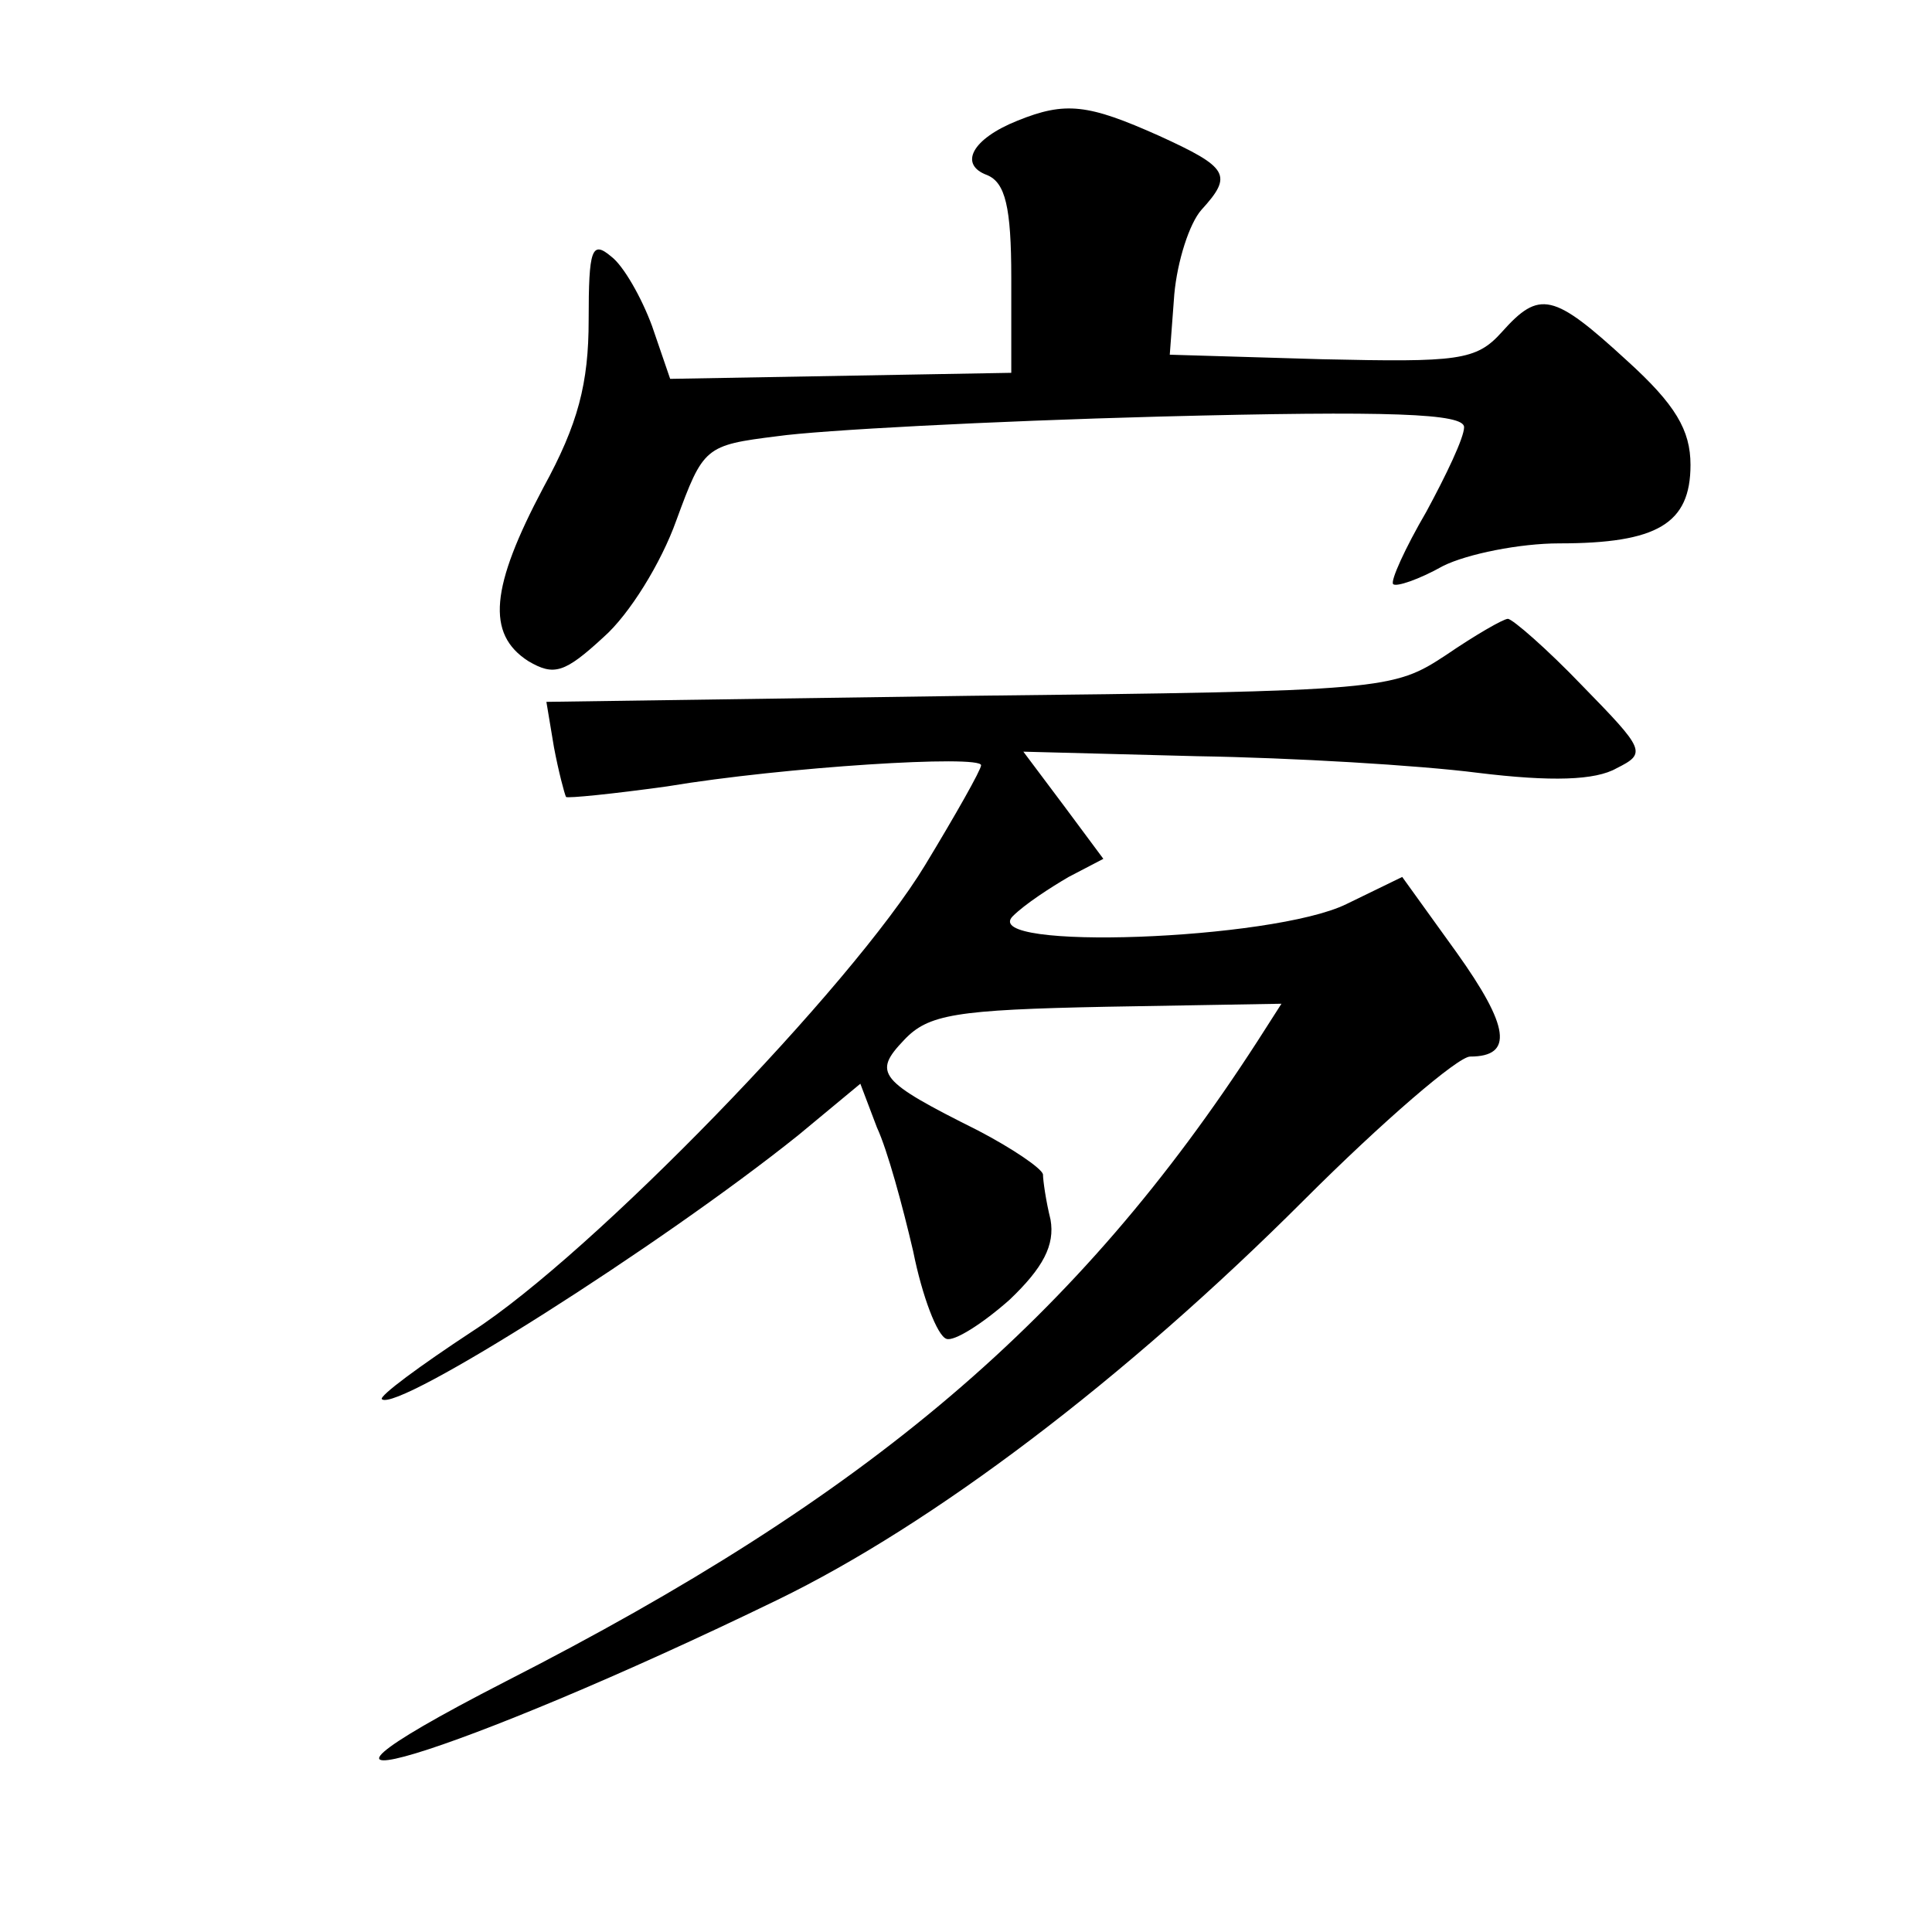 <?xml version="1.0" standalone="no"?>
<!DOCTYPE svg PUBLIC "-//W3C//DTD SVG 20010904//EN"
 "http://www.w3.org/TR/2001/REC-SVG-20010904/DTD/svg10.dtd">
<svg version="1.0" xmlns="http://www.w3.org/2000/svg"
 width="128pt" height="128pt" viewBox="0 0 128 128"
 preserveAspectRatio="xMidYMid meet">
<g transform="translate(0,128) scale(0.1,-0.1)"
fill="#0" stroke="none">
<path d="M674 1200 c-30 -12 -39 -29 -20 -36 12 -5 16 -21 16 -68 l0 -63 -113 -2
-113 -2 -12 35 c-7 19 -19 40 -27 46 -13 11 -15 5 -15 -42 0 -42 -7 -69 -30 -111
-35 -66 -38 -97 -10 -115 17 -10 24 -8 50 16 17 15 38 49 48 77 18 49 19 50 67
56 28 4 141 10 253 13 154 4 202 2 202 -7 0 -7 -12 -32 -25 -56 -14 -24 -24 -46
-22 -48 2 -2 17 3 33 12 16 8 51 15 77 15 65 0 87 13 87 52 0 23 -10 40 -42 69
-49 45 -58 47 -83 19 -17 -19 -29 -20 -119 -18 l-101 3 3 40 c2 22 10 47 18 56
21 23 18 28 -28 49 -47 21 -62 23 -94 10z M958 846 c-35 -23 -40 -24 -316 -27 l-280
-4 5 -30 c3 -16 7 -31 8 -33 1 -1 31 2 67 7 78 13 208 21 208 14 0 -3 -17 -33 -37
-66 -49 -81 -221 -258 -300 -309 -35 -23 -62 -43 -60 -45 10 -9 185 102 276 175
l41 34 11 -29 c7 -15 17 -52 24 -82 6 -30 16 -56 22 -58 5 -2 24 10 42 26 22 21
30 36 27 53 -3 12 -5 26 -5 30 -1 4 -20 17 -43 29 -66 33 -70 38 -49 60 16 17 34
20 134 22 l116 2 -16 -25 c-119 -184 -257 -301 -498 -424 -187 -96 -32 -49 180
54 103 50 230 146 349 265 52 52 102 95 110 95 29 0 26 20 -9 69 l-36 50 -37 -18
c-49 -24 -244 -31 -221 -8 8 8 25 19 37 26 l23 12 -26 35 -27 36 115 -3 c63 -1
147 -6 186 -11 49 -6 78 -5 92 3 20 10 19 12 -23 55 -23 24 -46 44 -49 44 -3 0
-22 -11 -41 -24z"/>
</g>
</svg>
